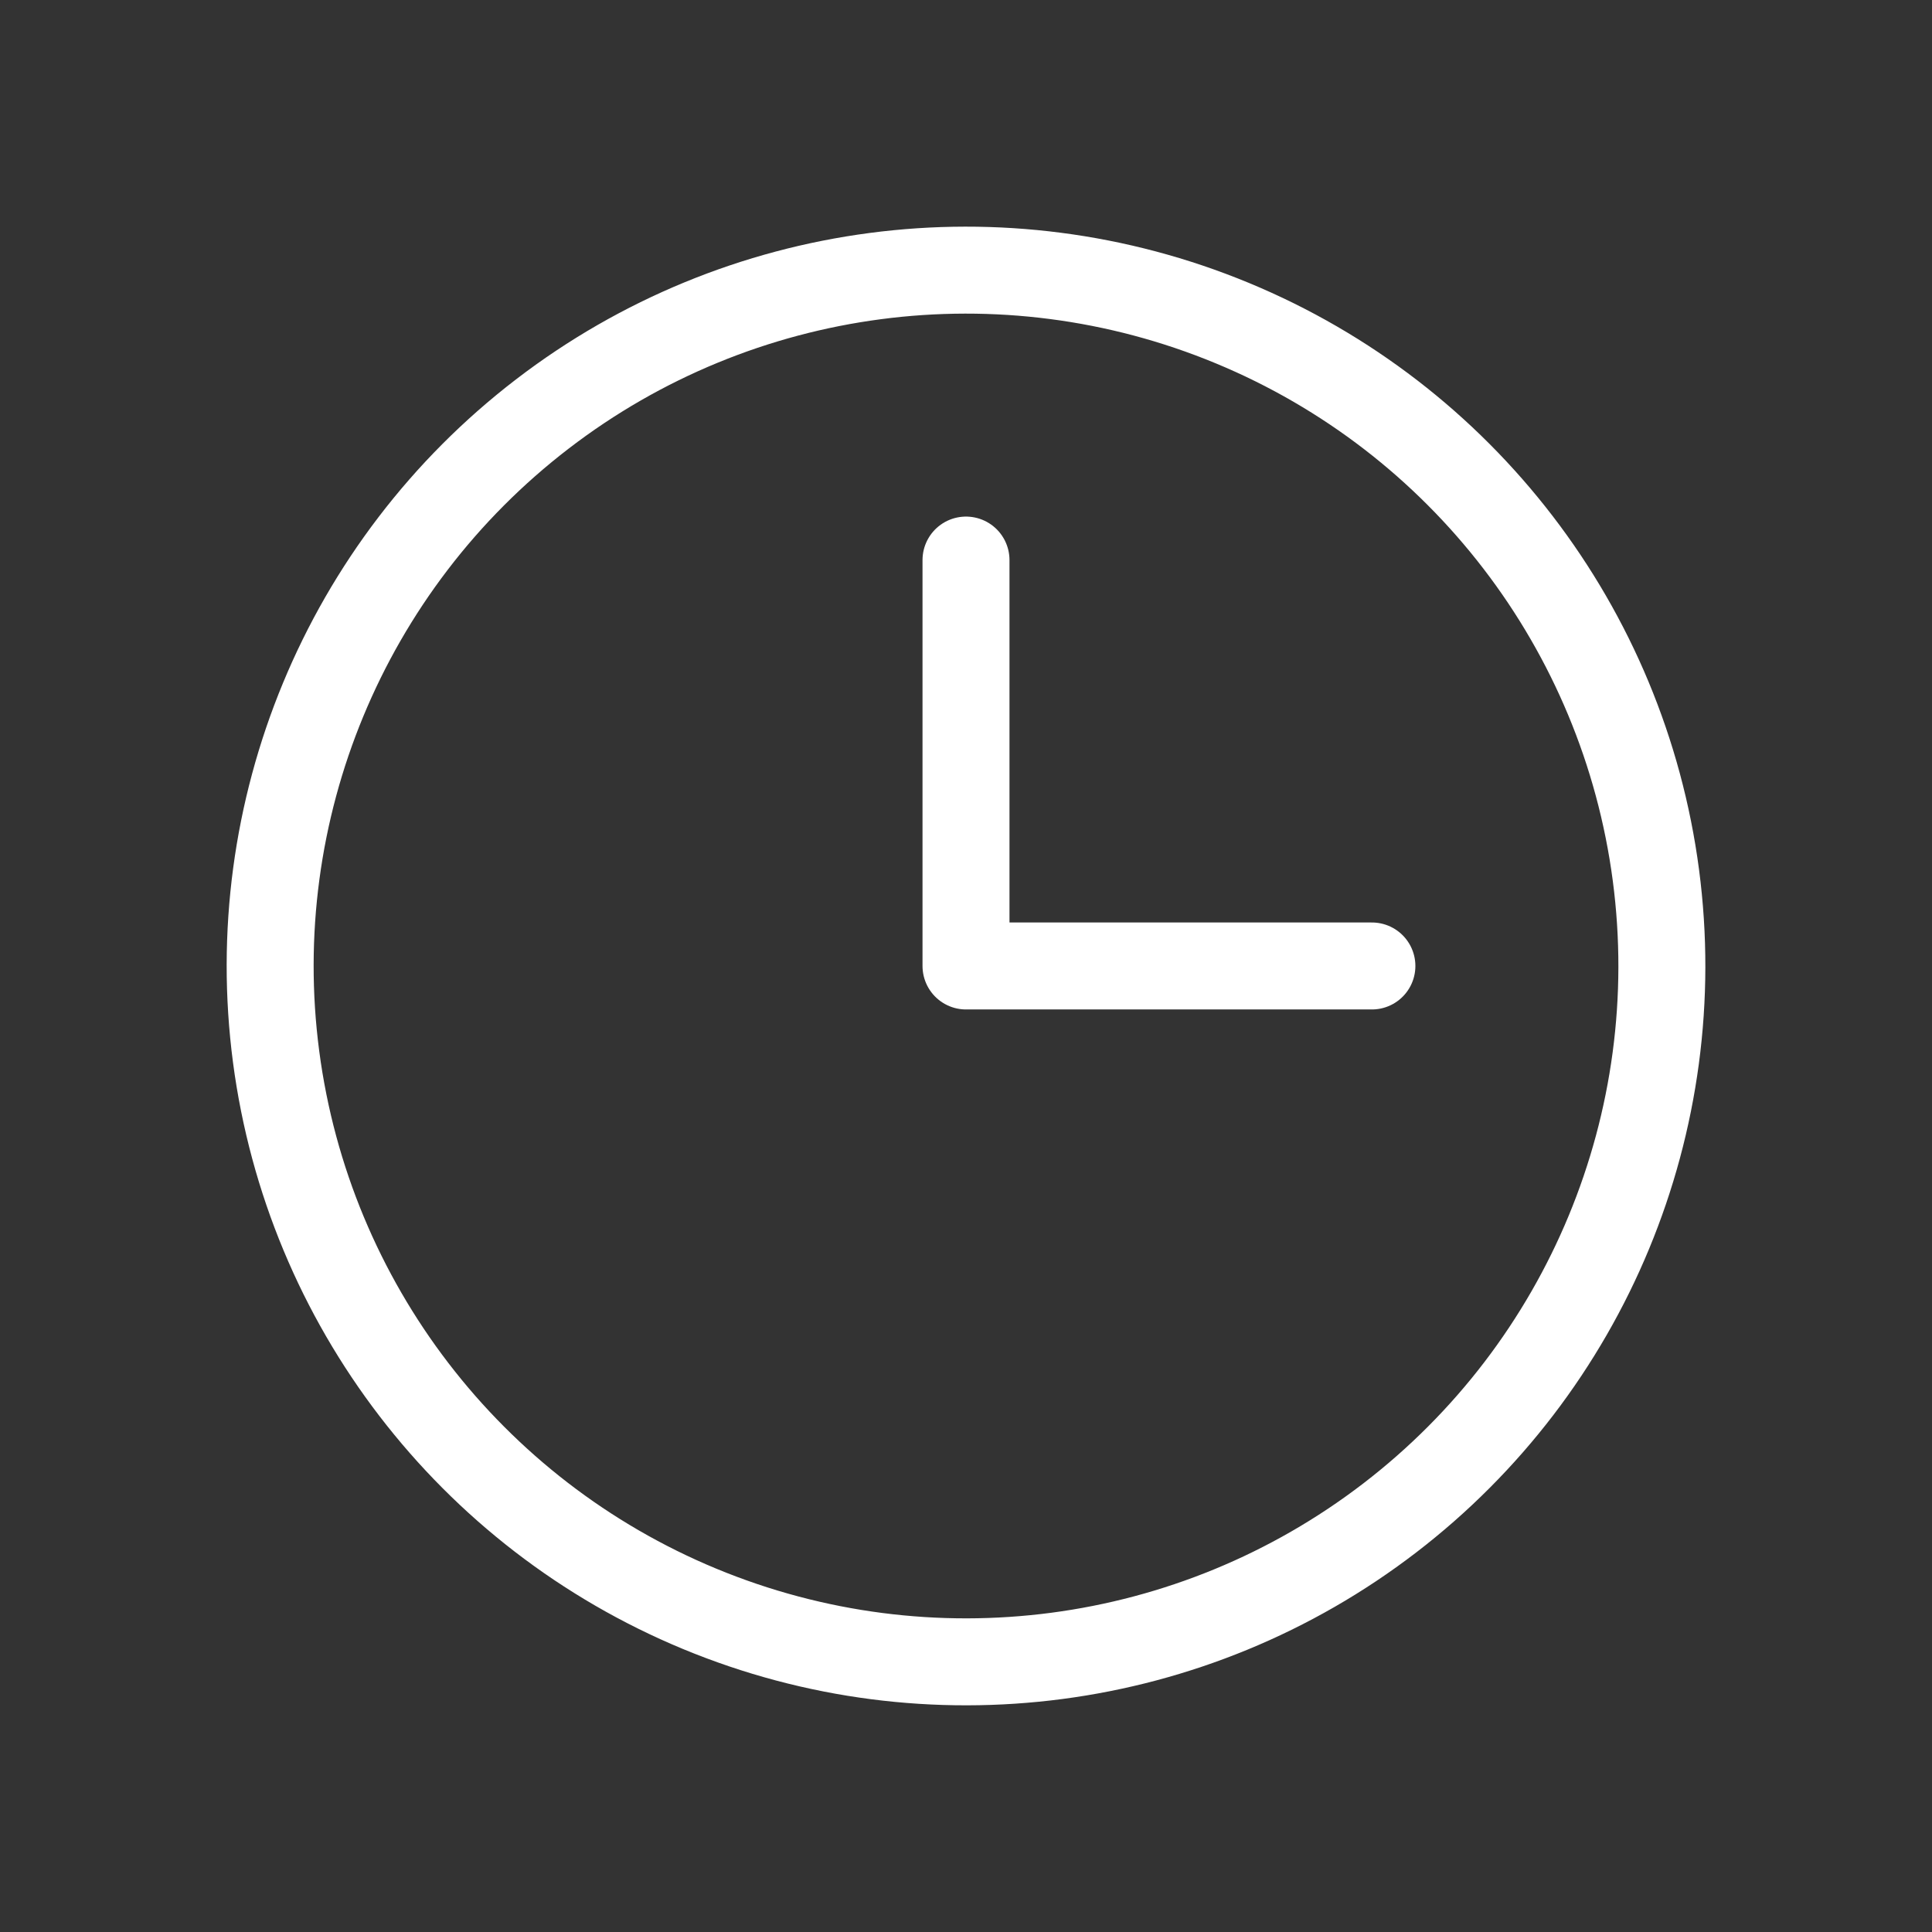 <svg xmlns="http://www.w3.org/2000/svg" width="69.198" height="69.198" viewBox="0 0 69.198 69.198">
  <rect x="0" y="0" width="69.198" height="69.198" fill="#333333" stroke="none"/>
  <g id="Group_502" data-name="Group 502" transform="translate(-1122.401 -1512.177)">
    <path id="Path_297" data-name="Path 297" d="M1157,1532.237v14.538h14.538" fill="none" stroke="#fff" stroke-linecap="round" stroke-linejoin="round" stroke-width="3.115"/>
    <circle id="Ellipse_61" data-name="Ellipse 61" cx="24.923" cy="24.923" r="24.923" transform="translate(1124.437 1560.264) rotate(-67.5)" fill="none" stroke="#fff" stroke-linecap="round" stroke-linejoin="round" stroke-width="3.115"/>
  </g>
</svg>
